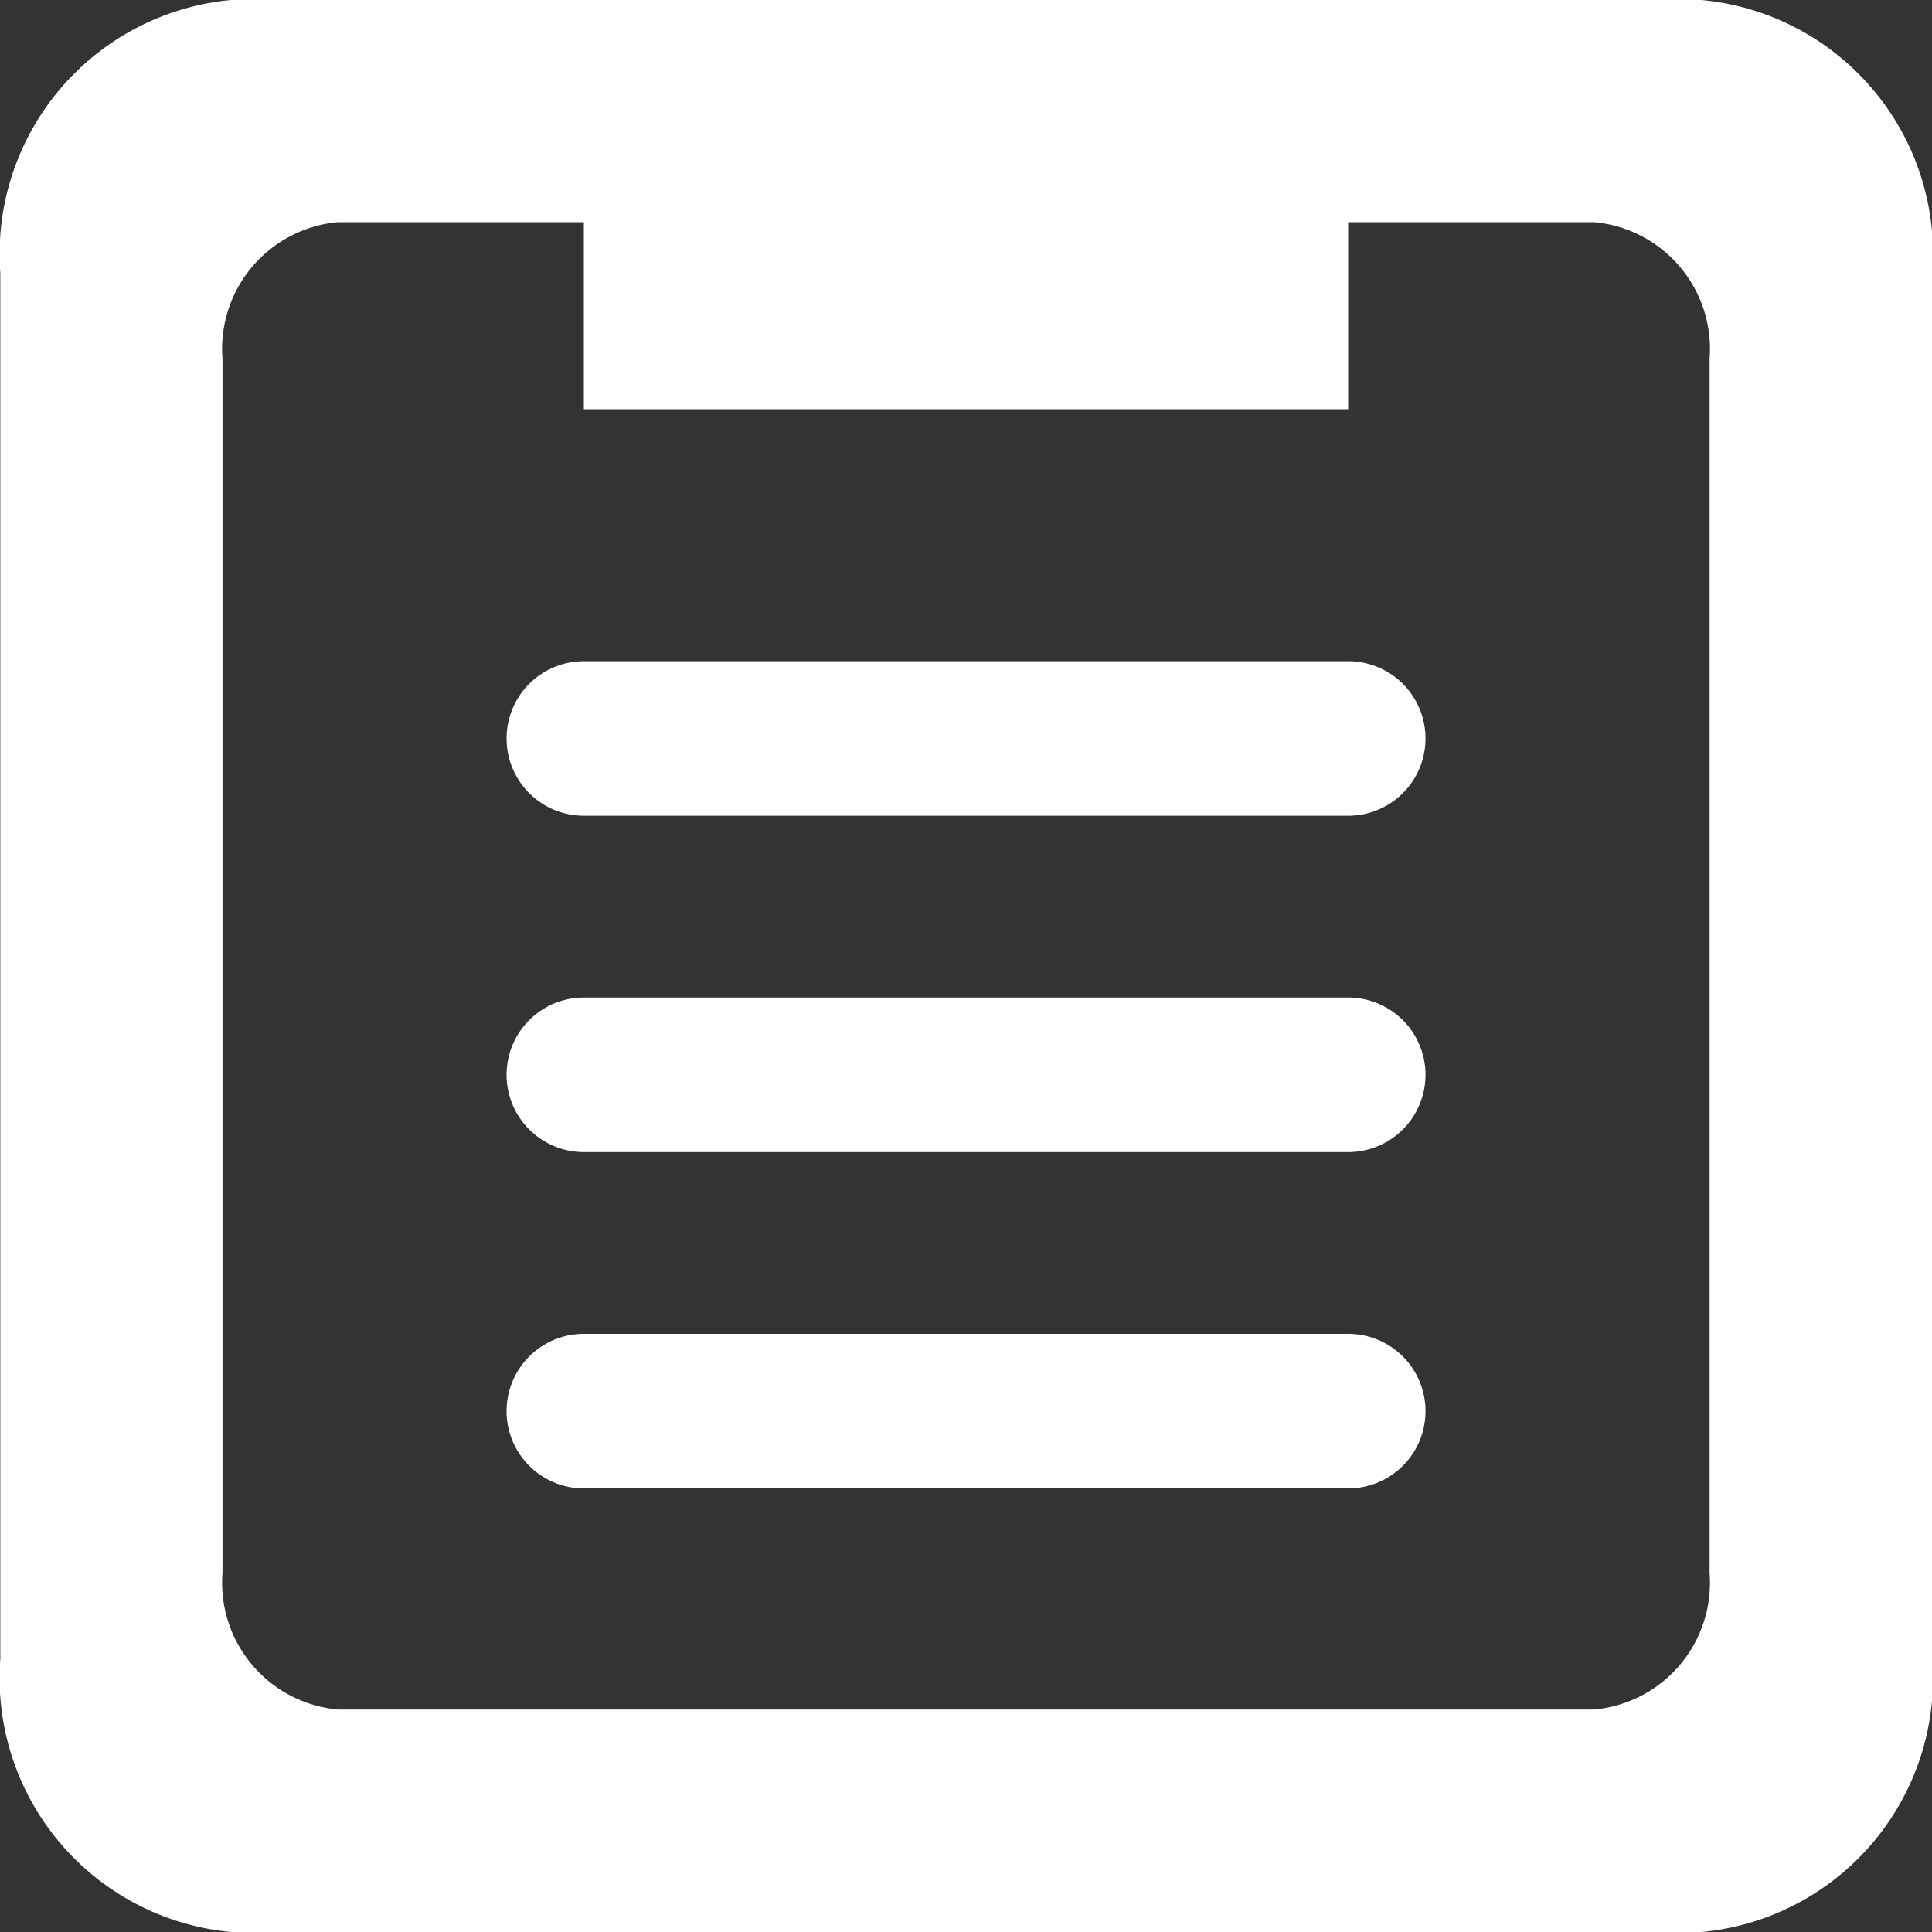 <svg xmlns="http://www.w3.org/2000/svg" width="25" height="25" viewBox="0 0 25 25">
  <rect x="0" y="0" width="25" height="25" fill="#333333" stroke="none"/>
  <g id="グループ_572" data-name="グループ 572" transform="translate(-327.81 -85.757)">
    <path id="パス_213" data-name="パス 213" d="M349.825,85.757H330.8a3.3,3.3,0,0,0-2.986,3.535v17.929a3.3,3.3,0,0,0,2.986,3.536h19.029a3.3,3.3,0,0,0,2.985-3.536V89.292A3.3,3.3,0,0,0,349.825,85.757Zm.107,20.354a1.647,1.647,0,0,1-1.493,1.767H332.181a1.647,1.647,0,0,1-1.492-1.767V90.4a1.647,1.647,0,0,1,1.492-1.768h3.184v2.42h9.89v-2.42h3.184a1.647,1.647,0,0,1,1.493,1.768Z" fill="#fff"/>
    <path id="パス_214" data-name="パス 214" d="M345.256,94.313h-9.891a1,1,0,0,0,0,2h9.891a1,1,0,0,0,0-2Z" fill="#fff"/>
    <path id="パス_215" data-name="パス 215" d="M345.256,98.665h-9.891a1,1,0,1,0,0,2h9.891a1,1,0,1,0,0-2Z" fill="#fff"/>
    <path id="パス_216" data-name="パス 216" d="M345.256,103.017h-9.891a1,1,0,0,0,0,2h9.891a1,1,0,0,0,0-2Z" fill="#fff"/>
  </g>
</svg>
